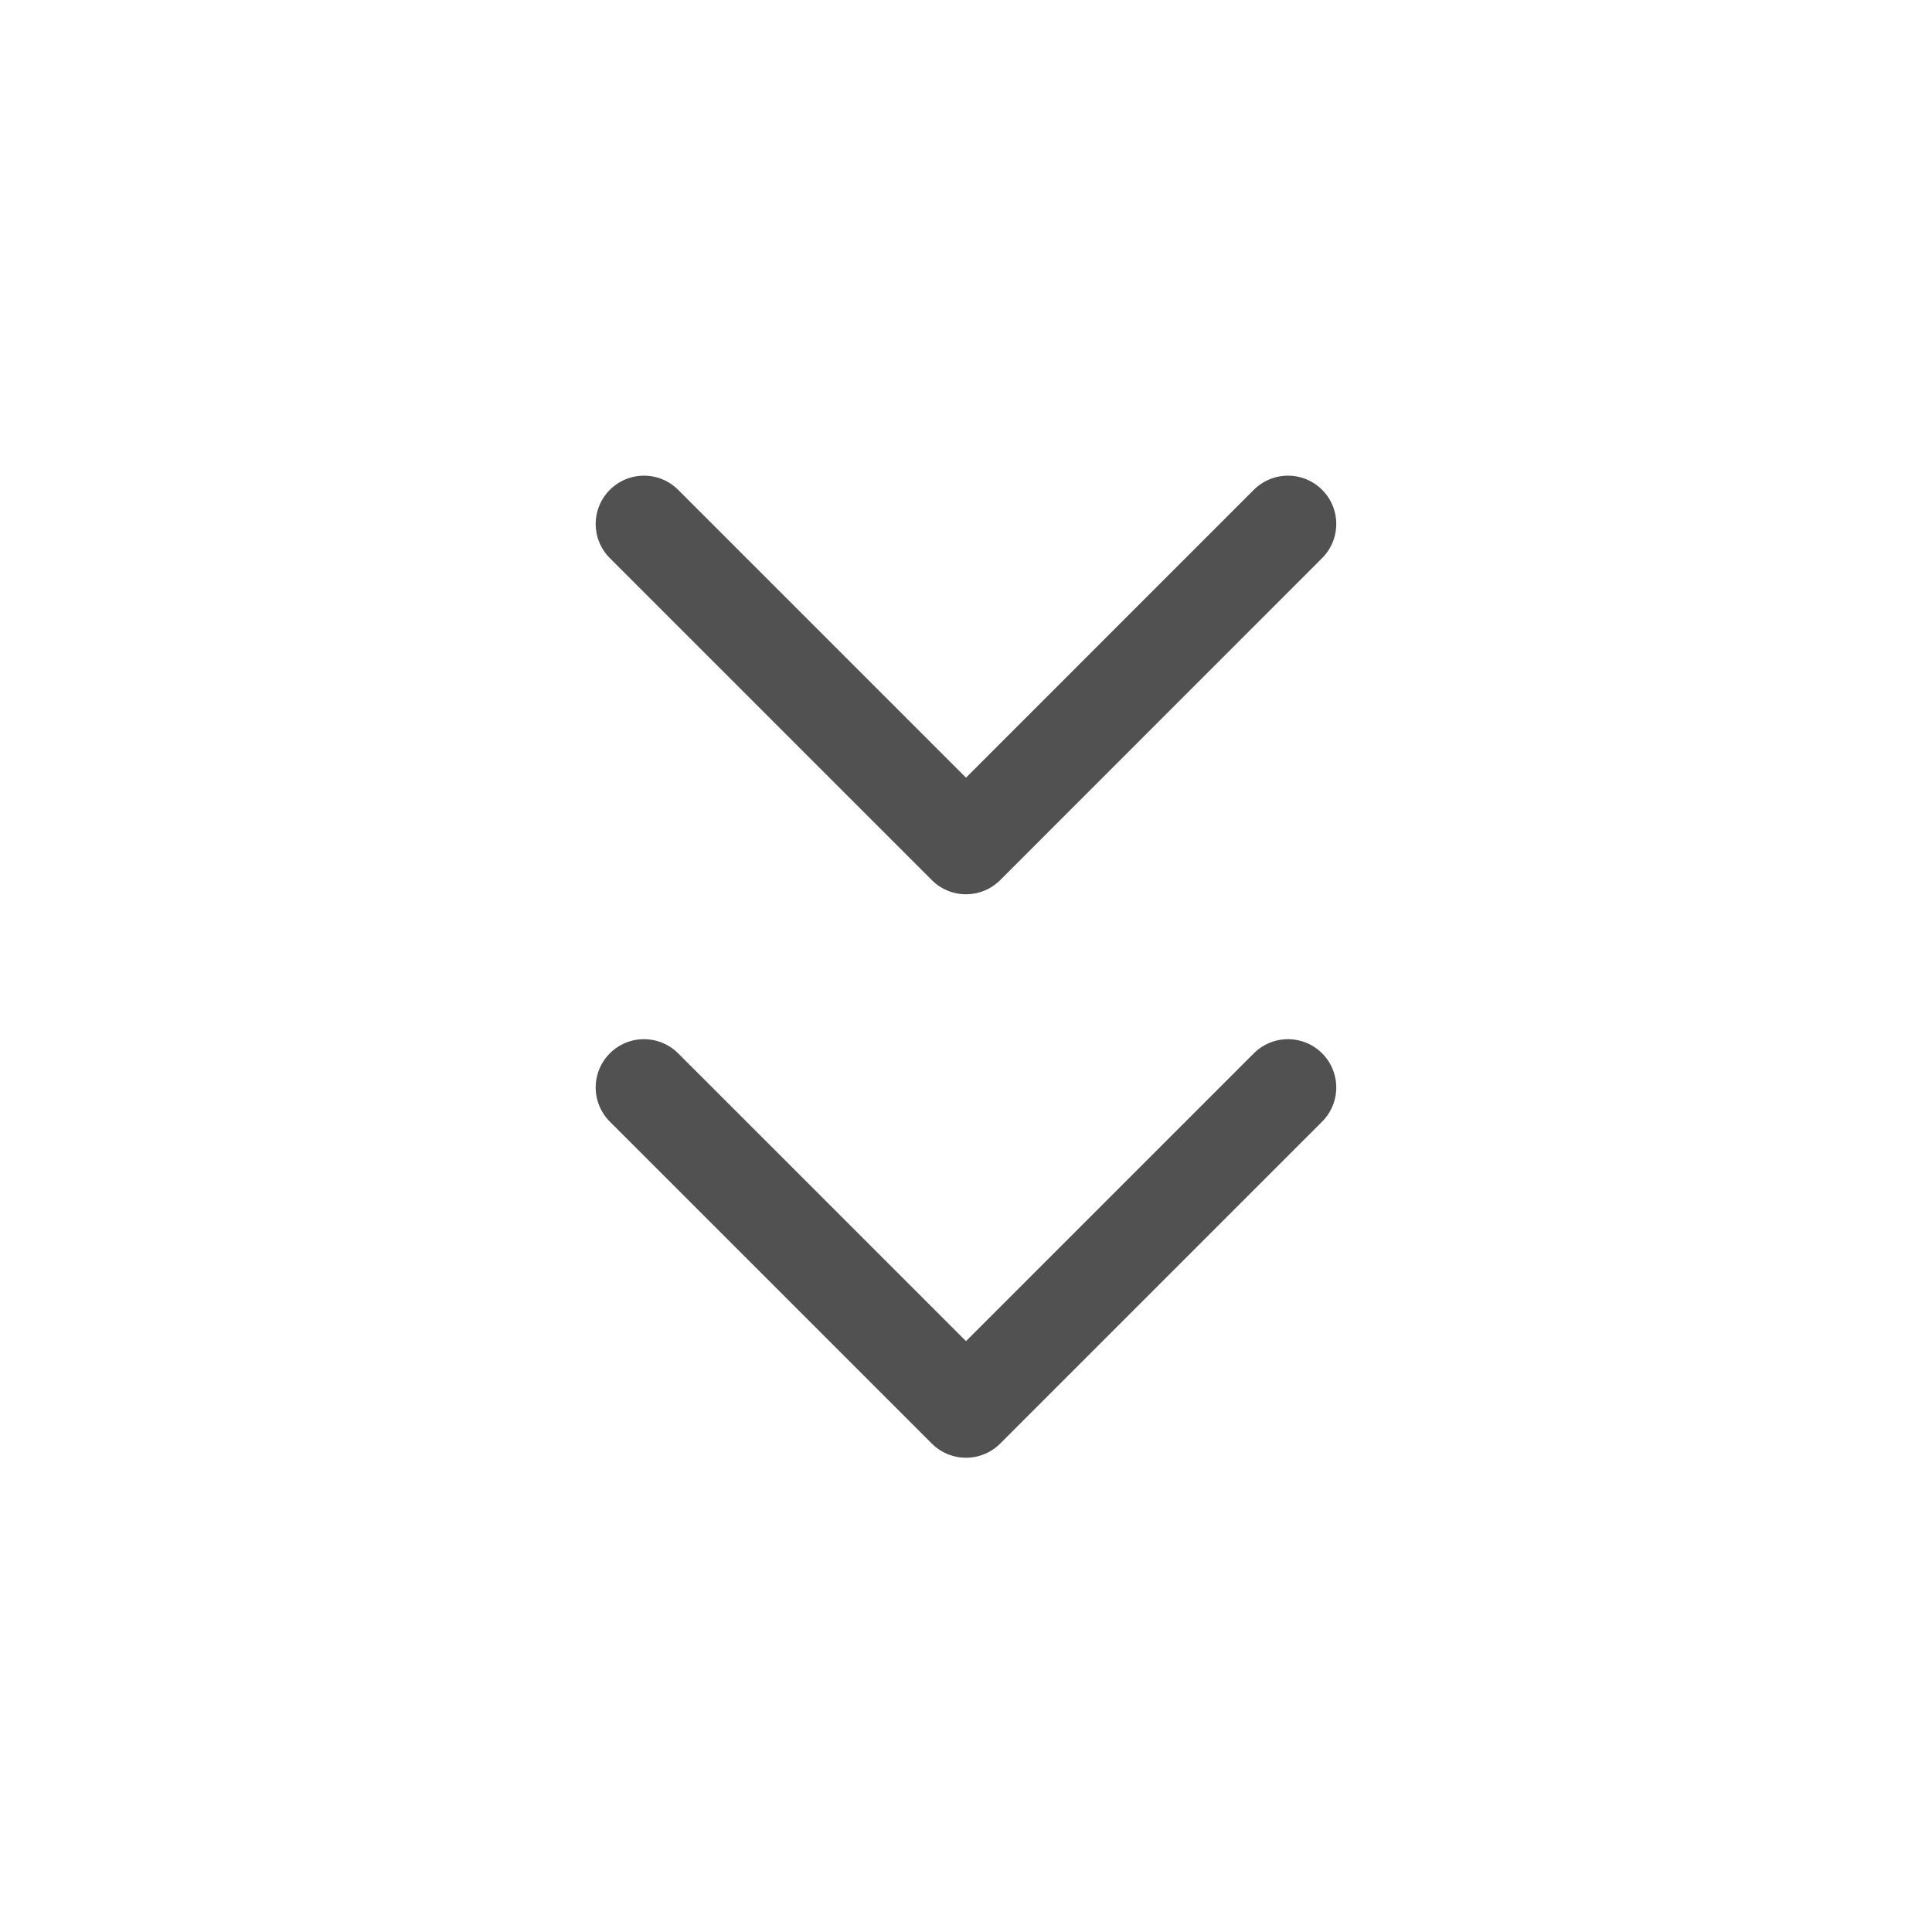 <svg width="40" height="40" viewBox="0 0 40 40" fill="none" xmlns="http://www.w3.org/2000/svg">
<path d="M26.666 10.848L20 17.515L13.333 10.848" stroke="#515151" stroke-width="2" stroke-linecap="round" stroke-linejoin="round"/>
<path d="M26.666 22.515L20 29.181L13.333 22.515" stroke="#515151" stroke-width="2" stroke-linecap="round" stroke-linejoin="round"/>
</svg>

